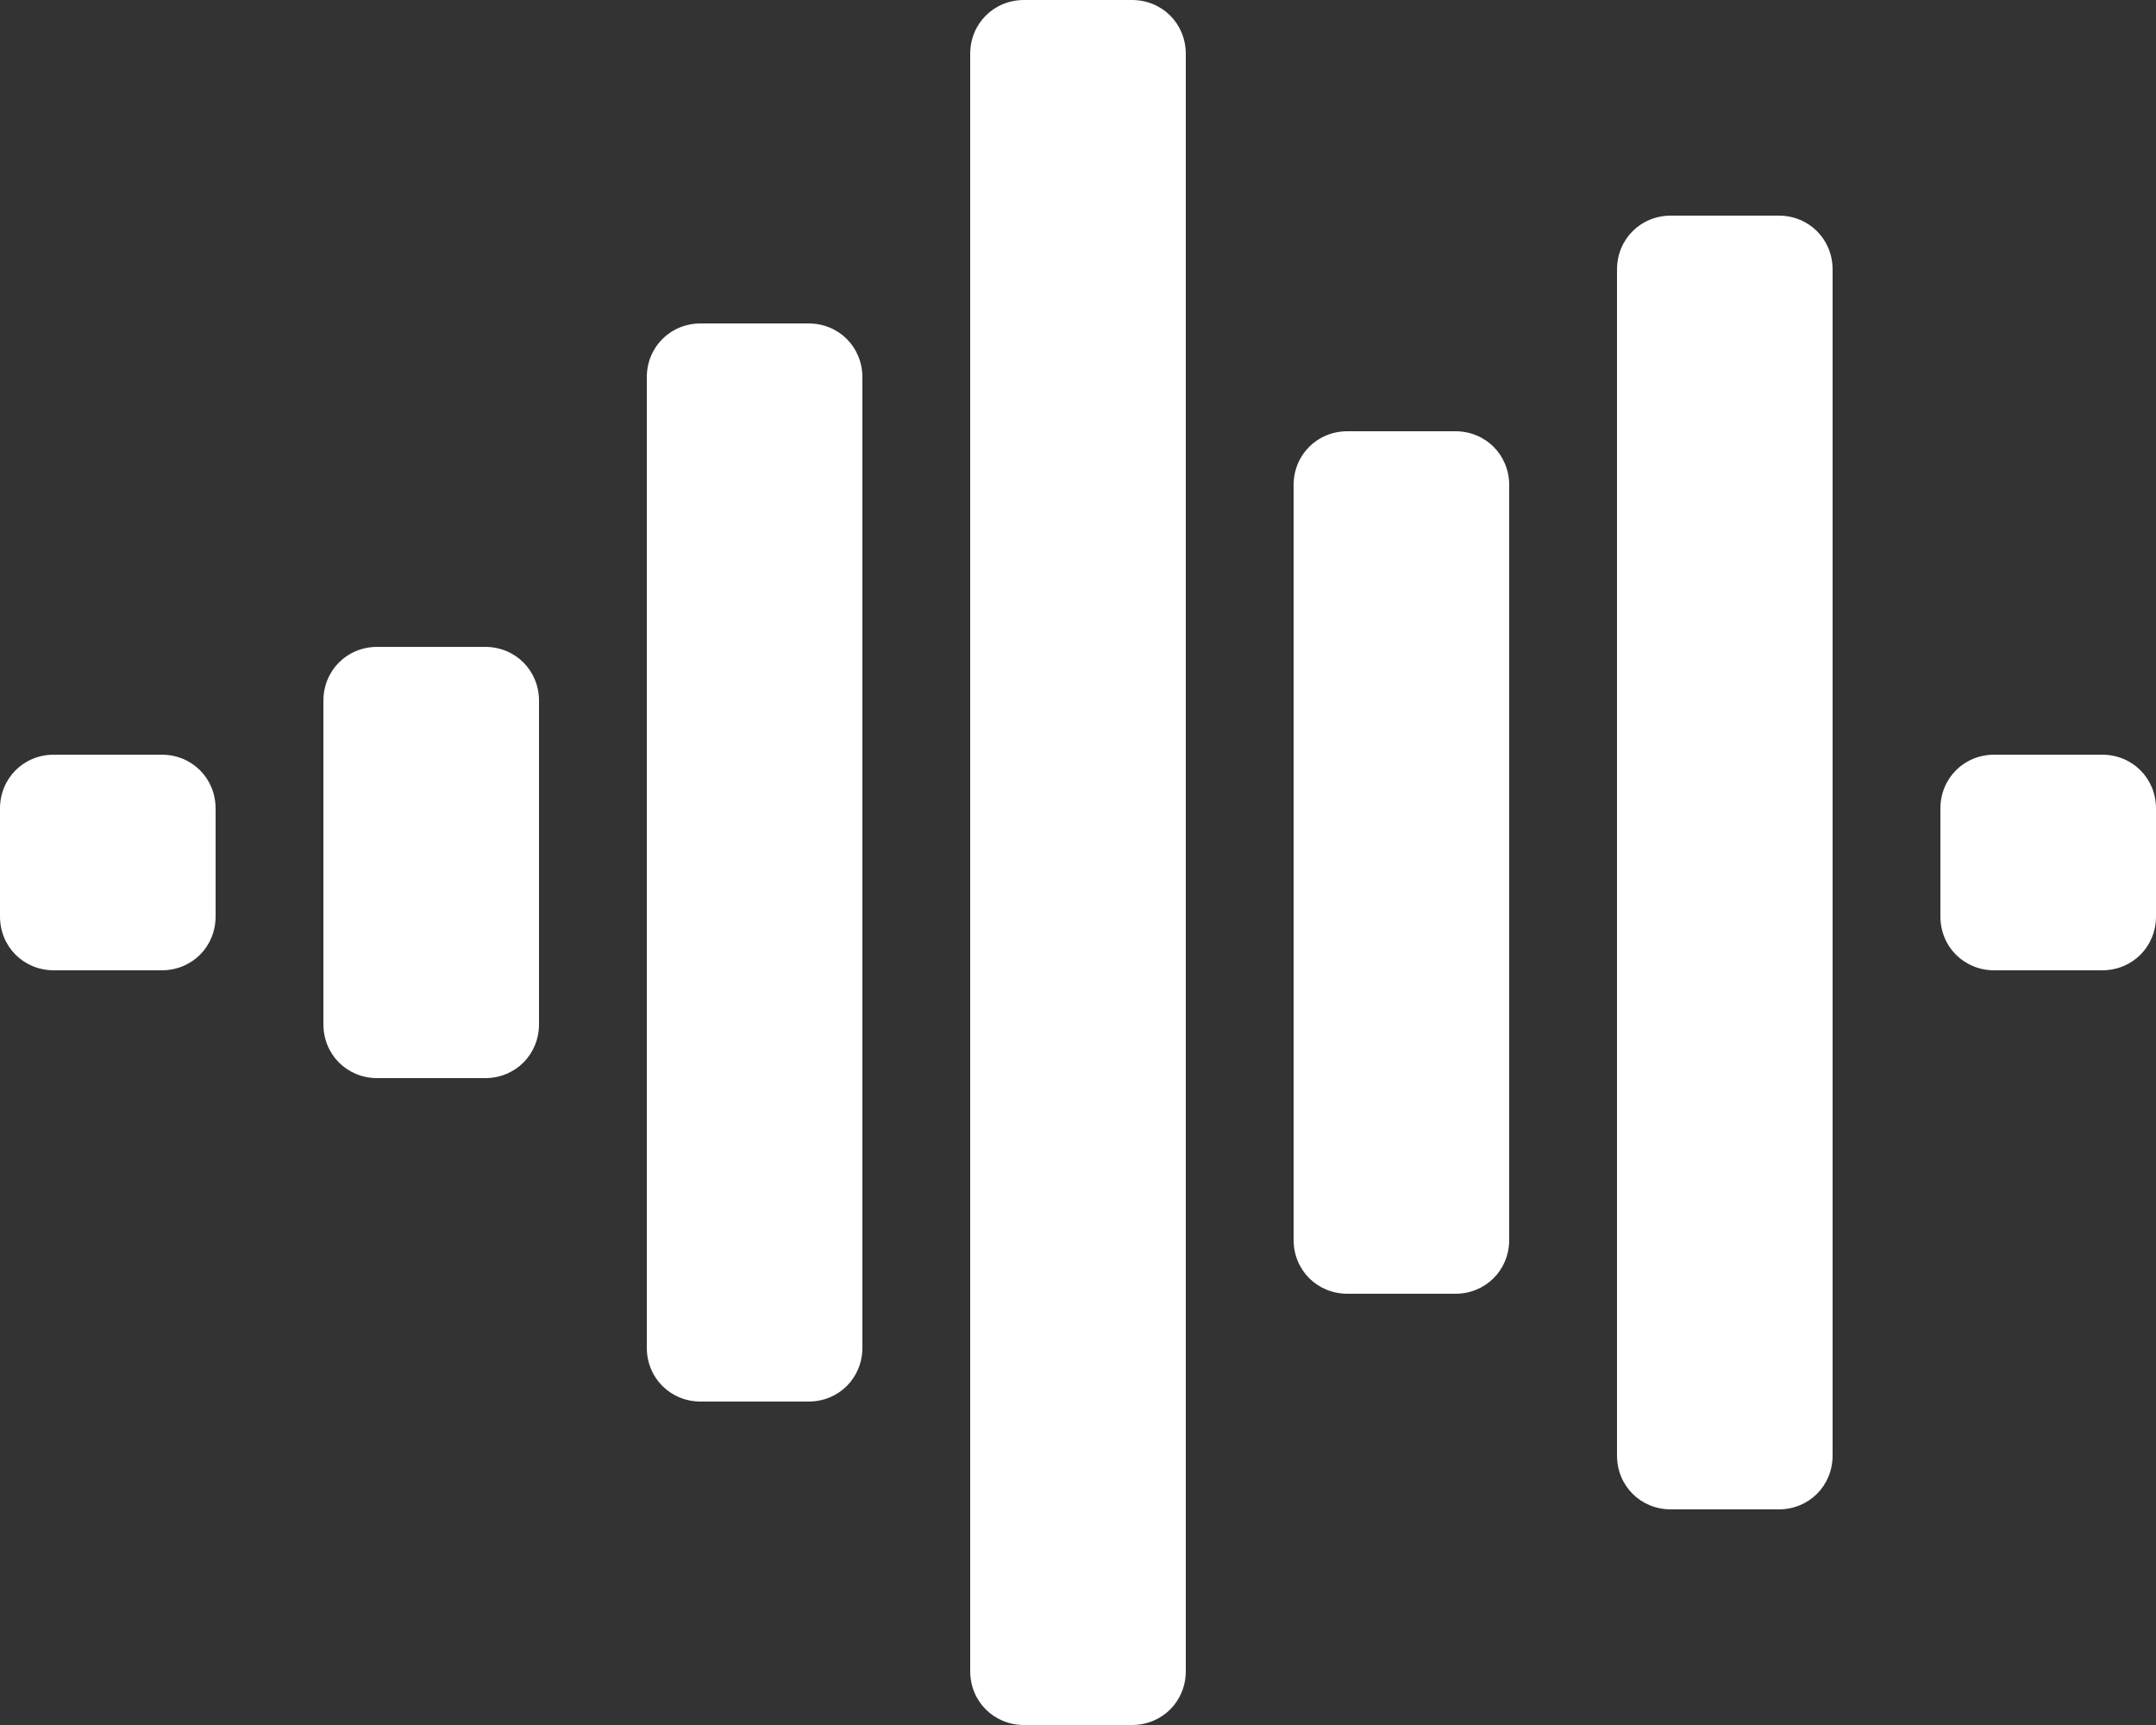<?xml version="1.0" encoding="utf-8"?>
<!-- Generator: Adobe Illustrator 25.2.3, SVG Export Plug-In . SVG Version: 6.00 Build 0)  -->
<svg version="1.1" id="Calque_1" xmlns="http://www.w3.org/2000/svg" xmlns:xlink="http://www.w3.org/1999/xlink" x="0px" y="0px"
	 viewBox="0 0 640 512" style="enable-background:new 0 0 640 512;" xml:space="preserve">
<rect x="0" y="0" width="640" height="512" fill="#333333" stroke="none"/>
<style type="text/css">
	.st0{fill:#FFFFFF;}
</style>
<path class="st0" d="M240,96h-32c-9,0-16,7-16,16v288c0,9,7,16,16,16h32c9,0,16-7,16-16V112C256,103,249,96,240,96z M48,224H16
	c-9,0-16,7-16,16v32c0,9,7,16,16,16h32c9,0,16-7,16-16v-32C64,231,57,224,48,224z M336,0h-32c-9,0-16,7-16,16v480c0,9,7,16,16,16h32
	c9,0,16-7,16-16V16C352,7,345,0,336,0z M144,192h-32c-9,0-16,7-16,16v96c0,9,7,16,16,16h32c9,0,16-7,16-16v-96
	C160,199,153,192,144,192z M624,224h-32c-9,0-16,7-16,16v32c0,9,7,16,16,16h32c9,0,16-7,16-16v-32C640,231,633,224,624,224z
	 M432,128h-32c-9,0-16,7-16,16v224c0,9,7,16,16,16h32c9,0,16-7,16-16V144C448,135,441,128,432,128z M528,64h-32c-9,0-16,7-16,16v352
	c0,9,7,16,16,16h32c9,0,16-7,16-16V80C544,71,537,64,528,64z"/>
</svg>
